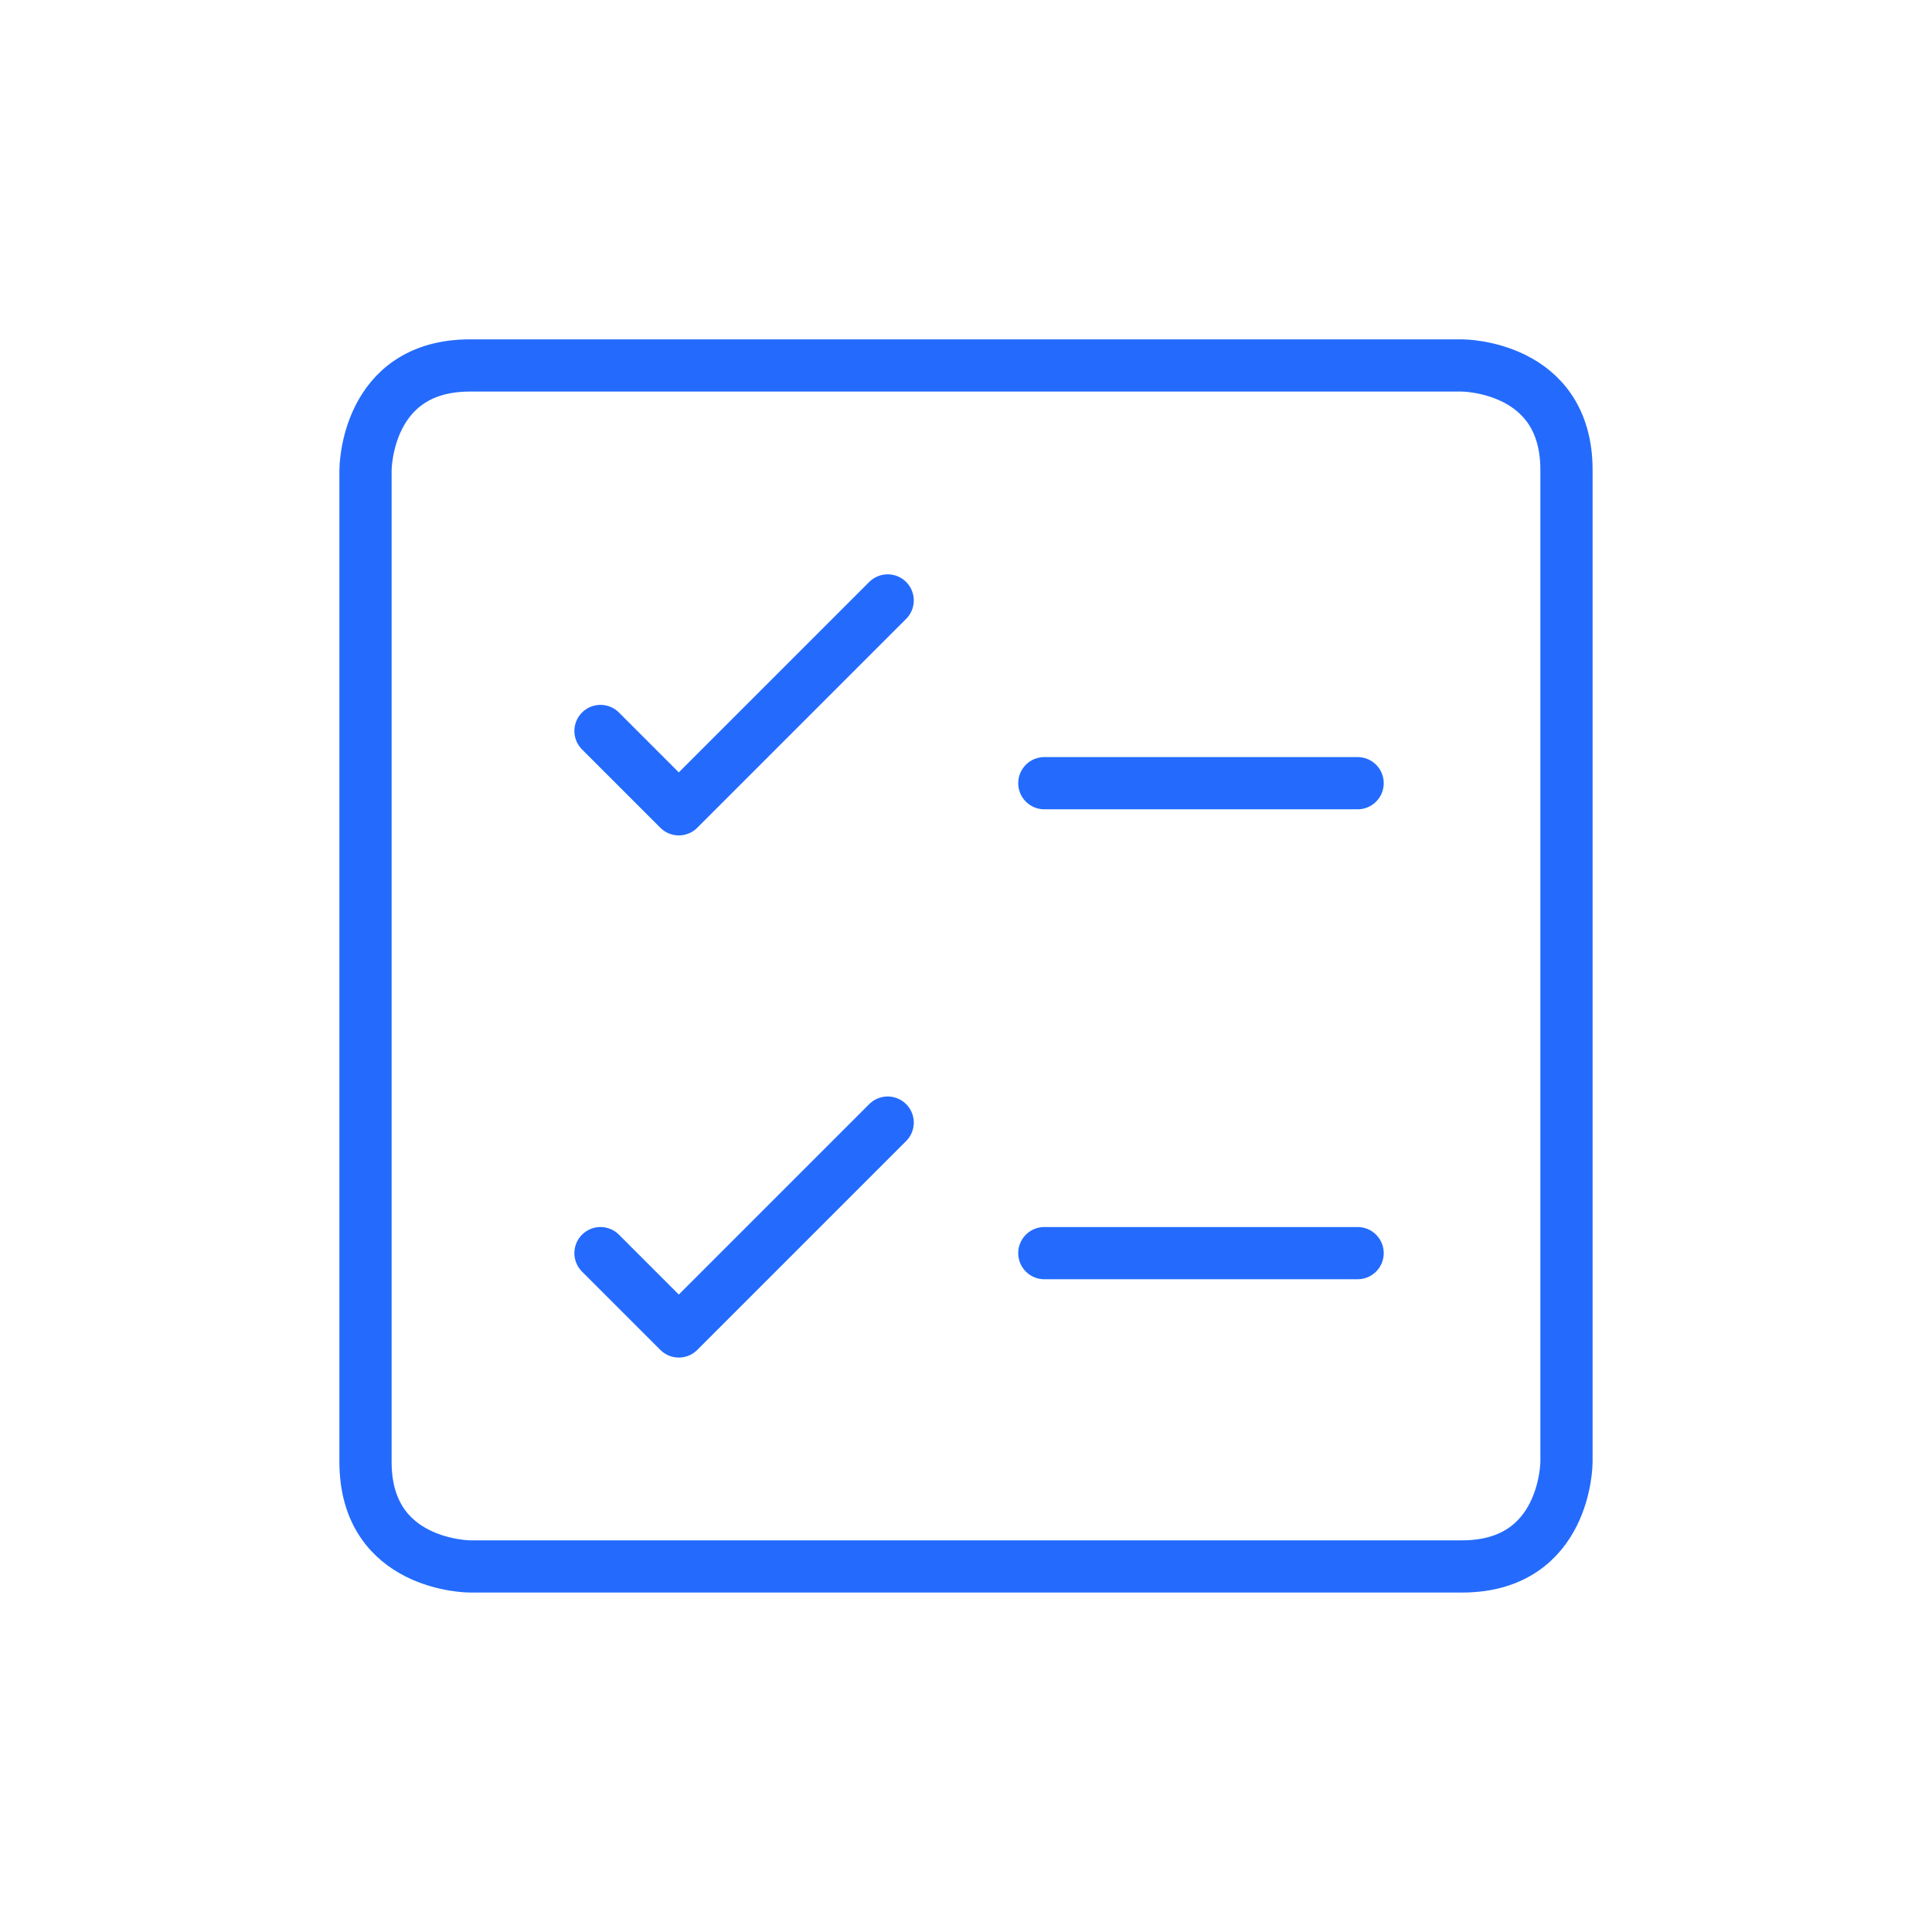 <?xml version="1.0" encoding="utf-8" standalone="yes"?>
<svg width="74" height="74" viewBox="0 0 74 74"
    style="fill:none;stroke:none;fill-rule:evenodd;clip-rule:evenodd;stroke-linecap:round;stroke-linejoin:round;stroke-miterlimit:1.5;"
    version="1.1" xmlns="http://www.w3.org/2000/svg" xmlns:xlink="http://www.w3.org/1999/xlink">
    <g id="items" style="isolation: isolate">
        <g id="blend" style="mix-blend-mode:normal">
            <g id="g-root-chec_909rxgwsdybm-fill" data-item-order="1000000000"
                transform="translate(3, 3)"></g>
            <g id="g-root-chec_909rxgwsdybm-stroke" data-item-order="1000000000"
                transform="translate(3, 3)">
                <g id="chec_909rxgwsdybm-stroke" fill="none" stroke-linecap="round"
                    stroke-linejoin="round" stroke-miterlimit="4" stroke="#246bfd" stroke-width="2">
                    <g>
                        <path
                            d="M 15 10.998L 53 10.998C 53 10.998 57 10.998 57 14.998L 57 52.998C 57 52.998 57 56.998 53 56.998L 15 56.998C 15 56.998 11 56.998 11 52.998L 11 14.998C 11 14.998 11 10.998 15 10.998M 20 24.998L 23 27.998L 31 19.998M 20 44.998L 23 47.998L 31 39.998M 37 26.998L 49 26.998M 37 44.998L 49 44.998"></path>
                    </g>
                </g>
            </g>
        </g>
    </g>
</svg>